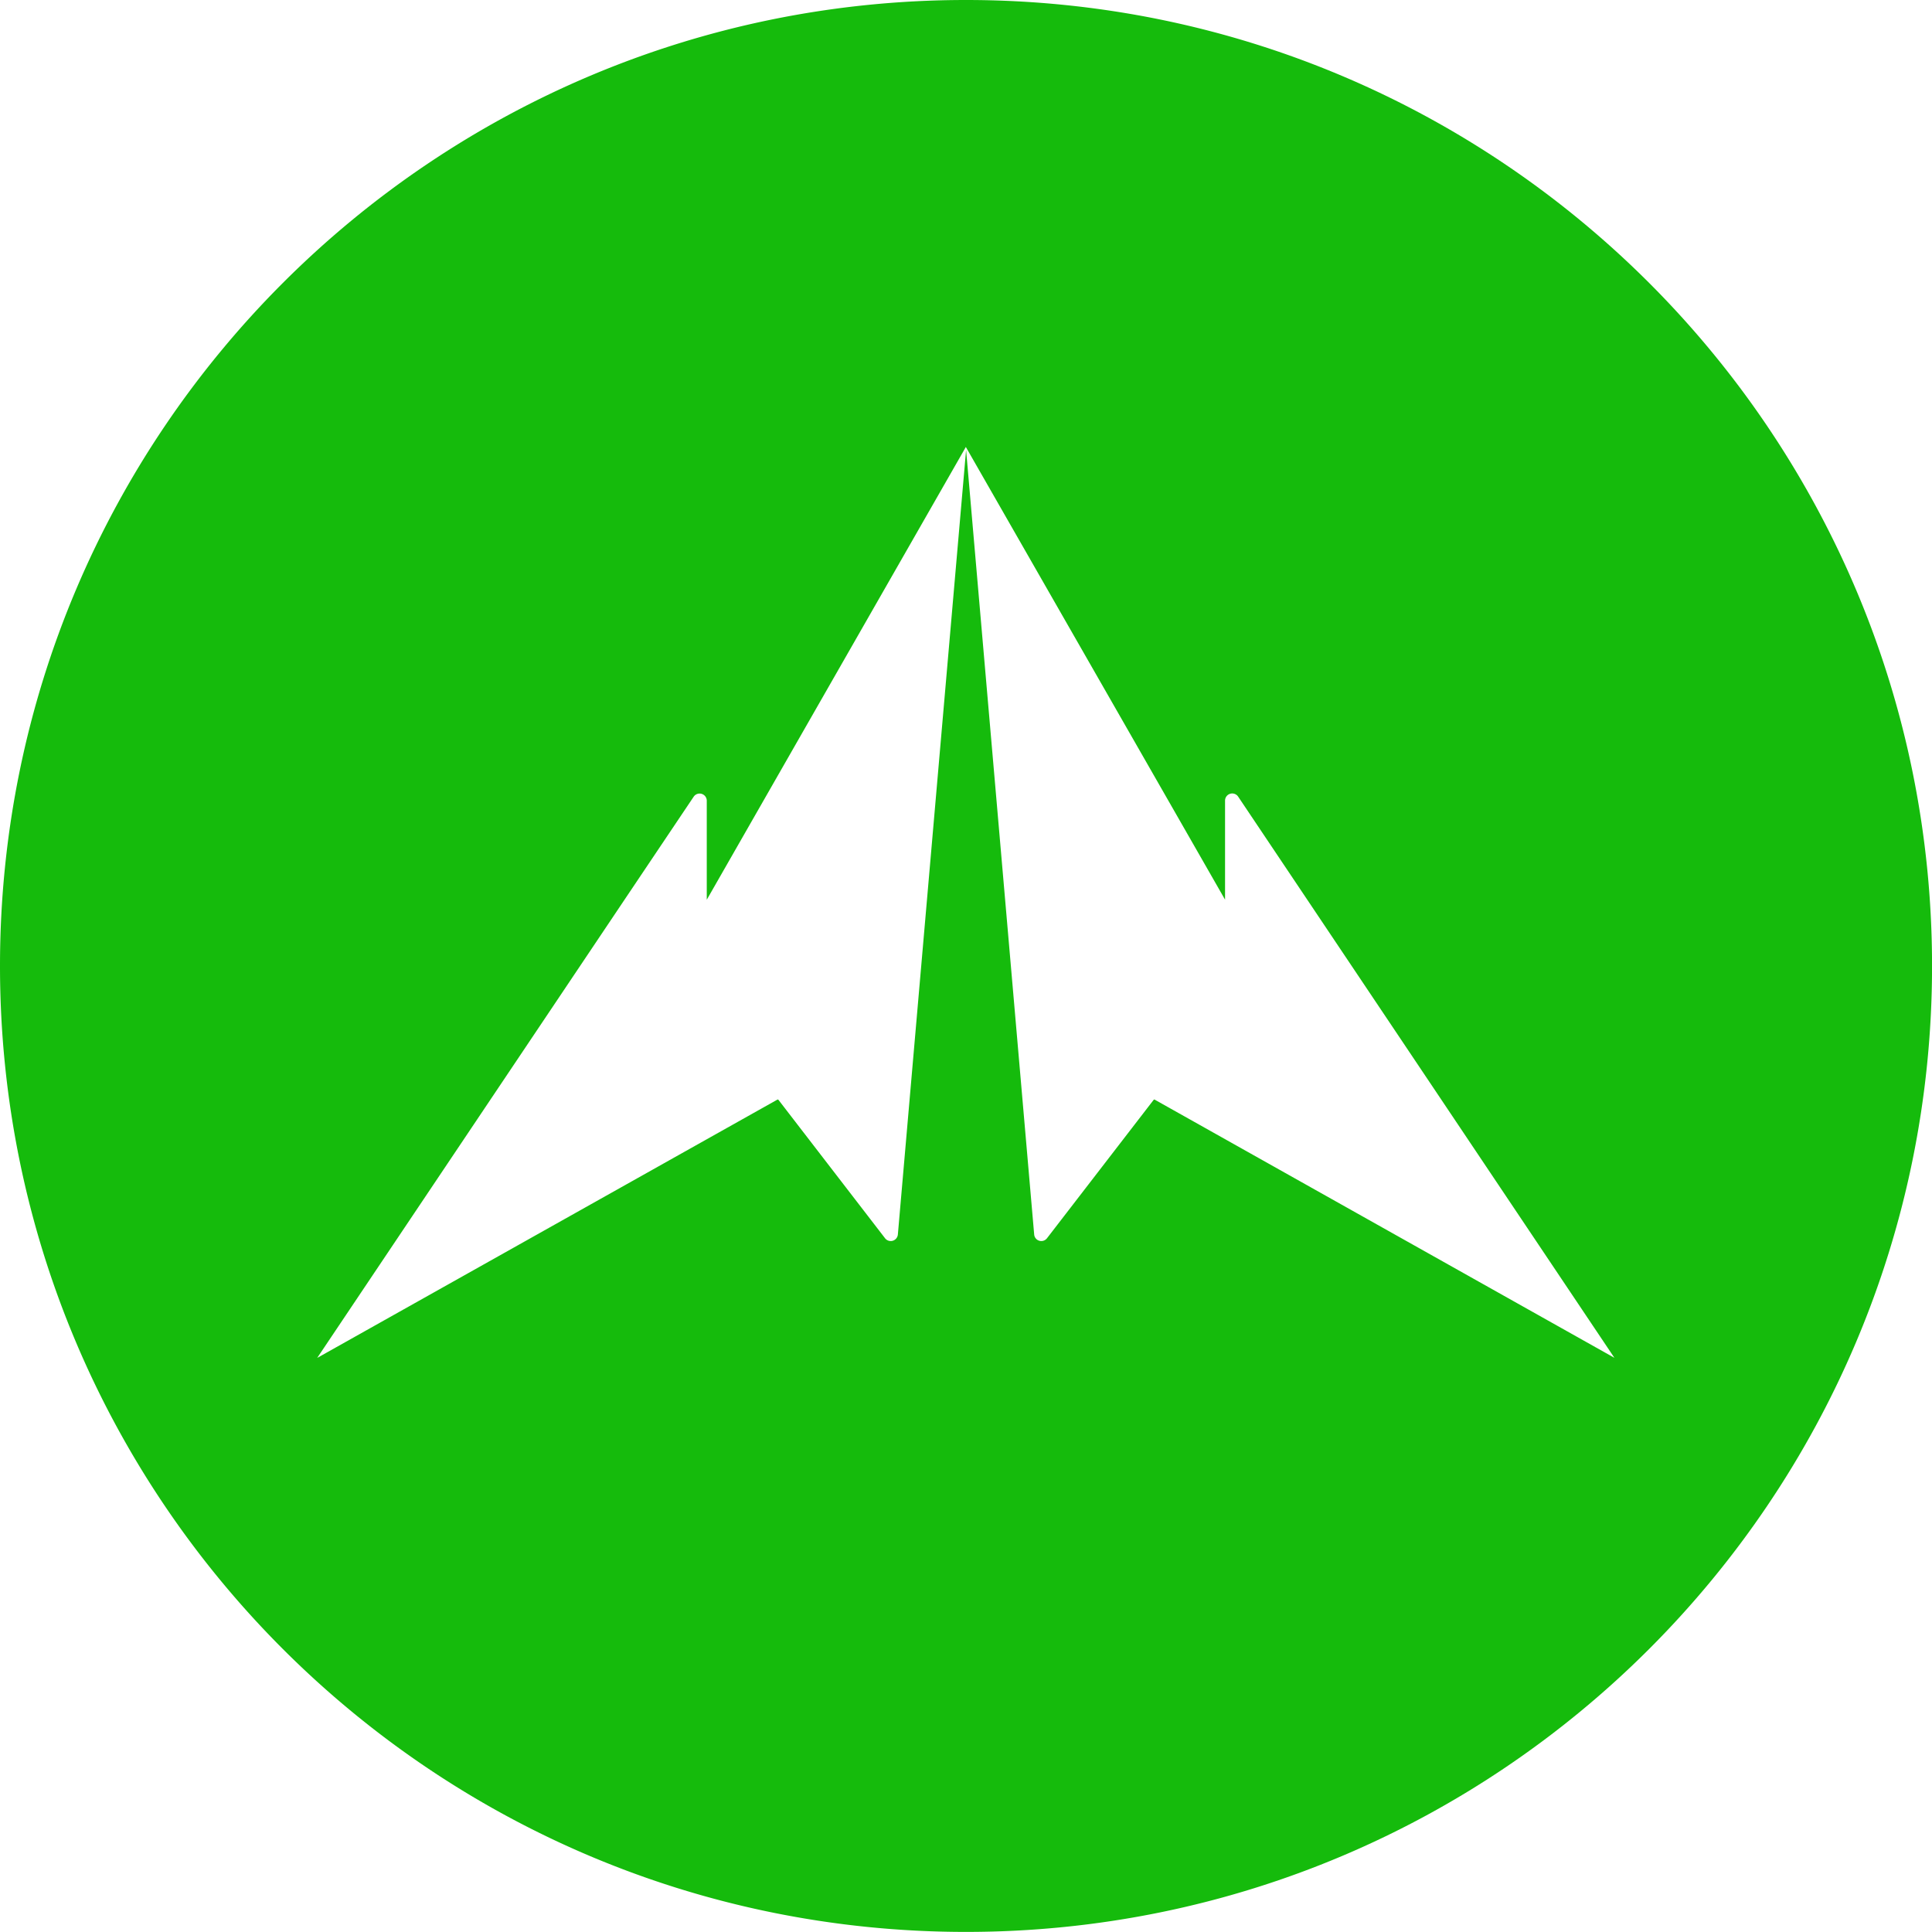 <svg id="Layer_1" data-name="Layer 1" xmlns="http://www.w3.org/2000/svg" viewBox="0 0 428.98 428.96"><defs><style>.cls-1{fill:#15bb0c;}</style></defs><path class="cls-1" d="M558.05,504.71c-118.45,0-214.48,96-214.48,214.48s96,214.48,214.48,214.48,214.51-96,214.51-214.48S676.53,504.71,558.05,504.71Zm41.83,244.12-.16.1-23.67,30.71a1.59,1.59,0,0,1-2.85-.81L558.08,604.61,542.93,778.83a1.59,1.59,0,0,1-2.85.81l-23.67-30.73-.16-.08L414,806.22l68.2-101.68L497.6,681.6a1.59,1.59,0,0,1,2.9.89v22L558,604l.05-.08,0,.08,57.53,100.47v-22a1.59,1.59,0,0,1,2.9-.89l15.38,22.94,68.17,101.68Z" transform="translate(-343.57 -504.71)"/></svg>